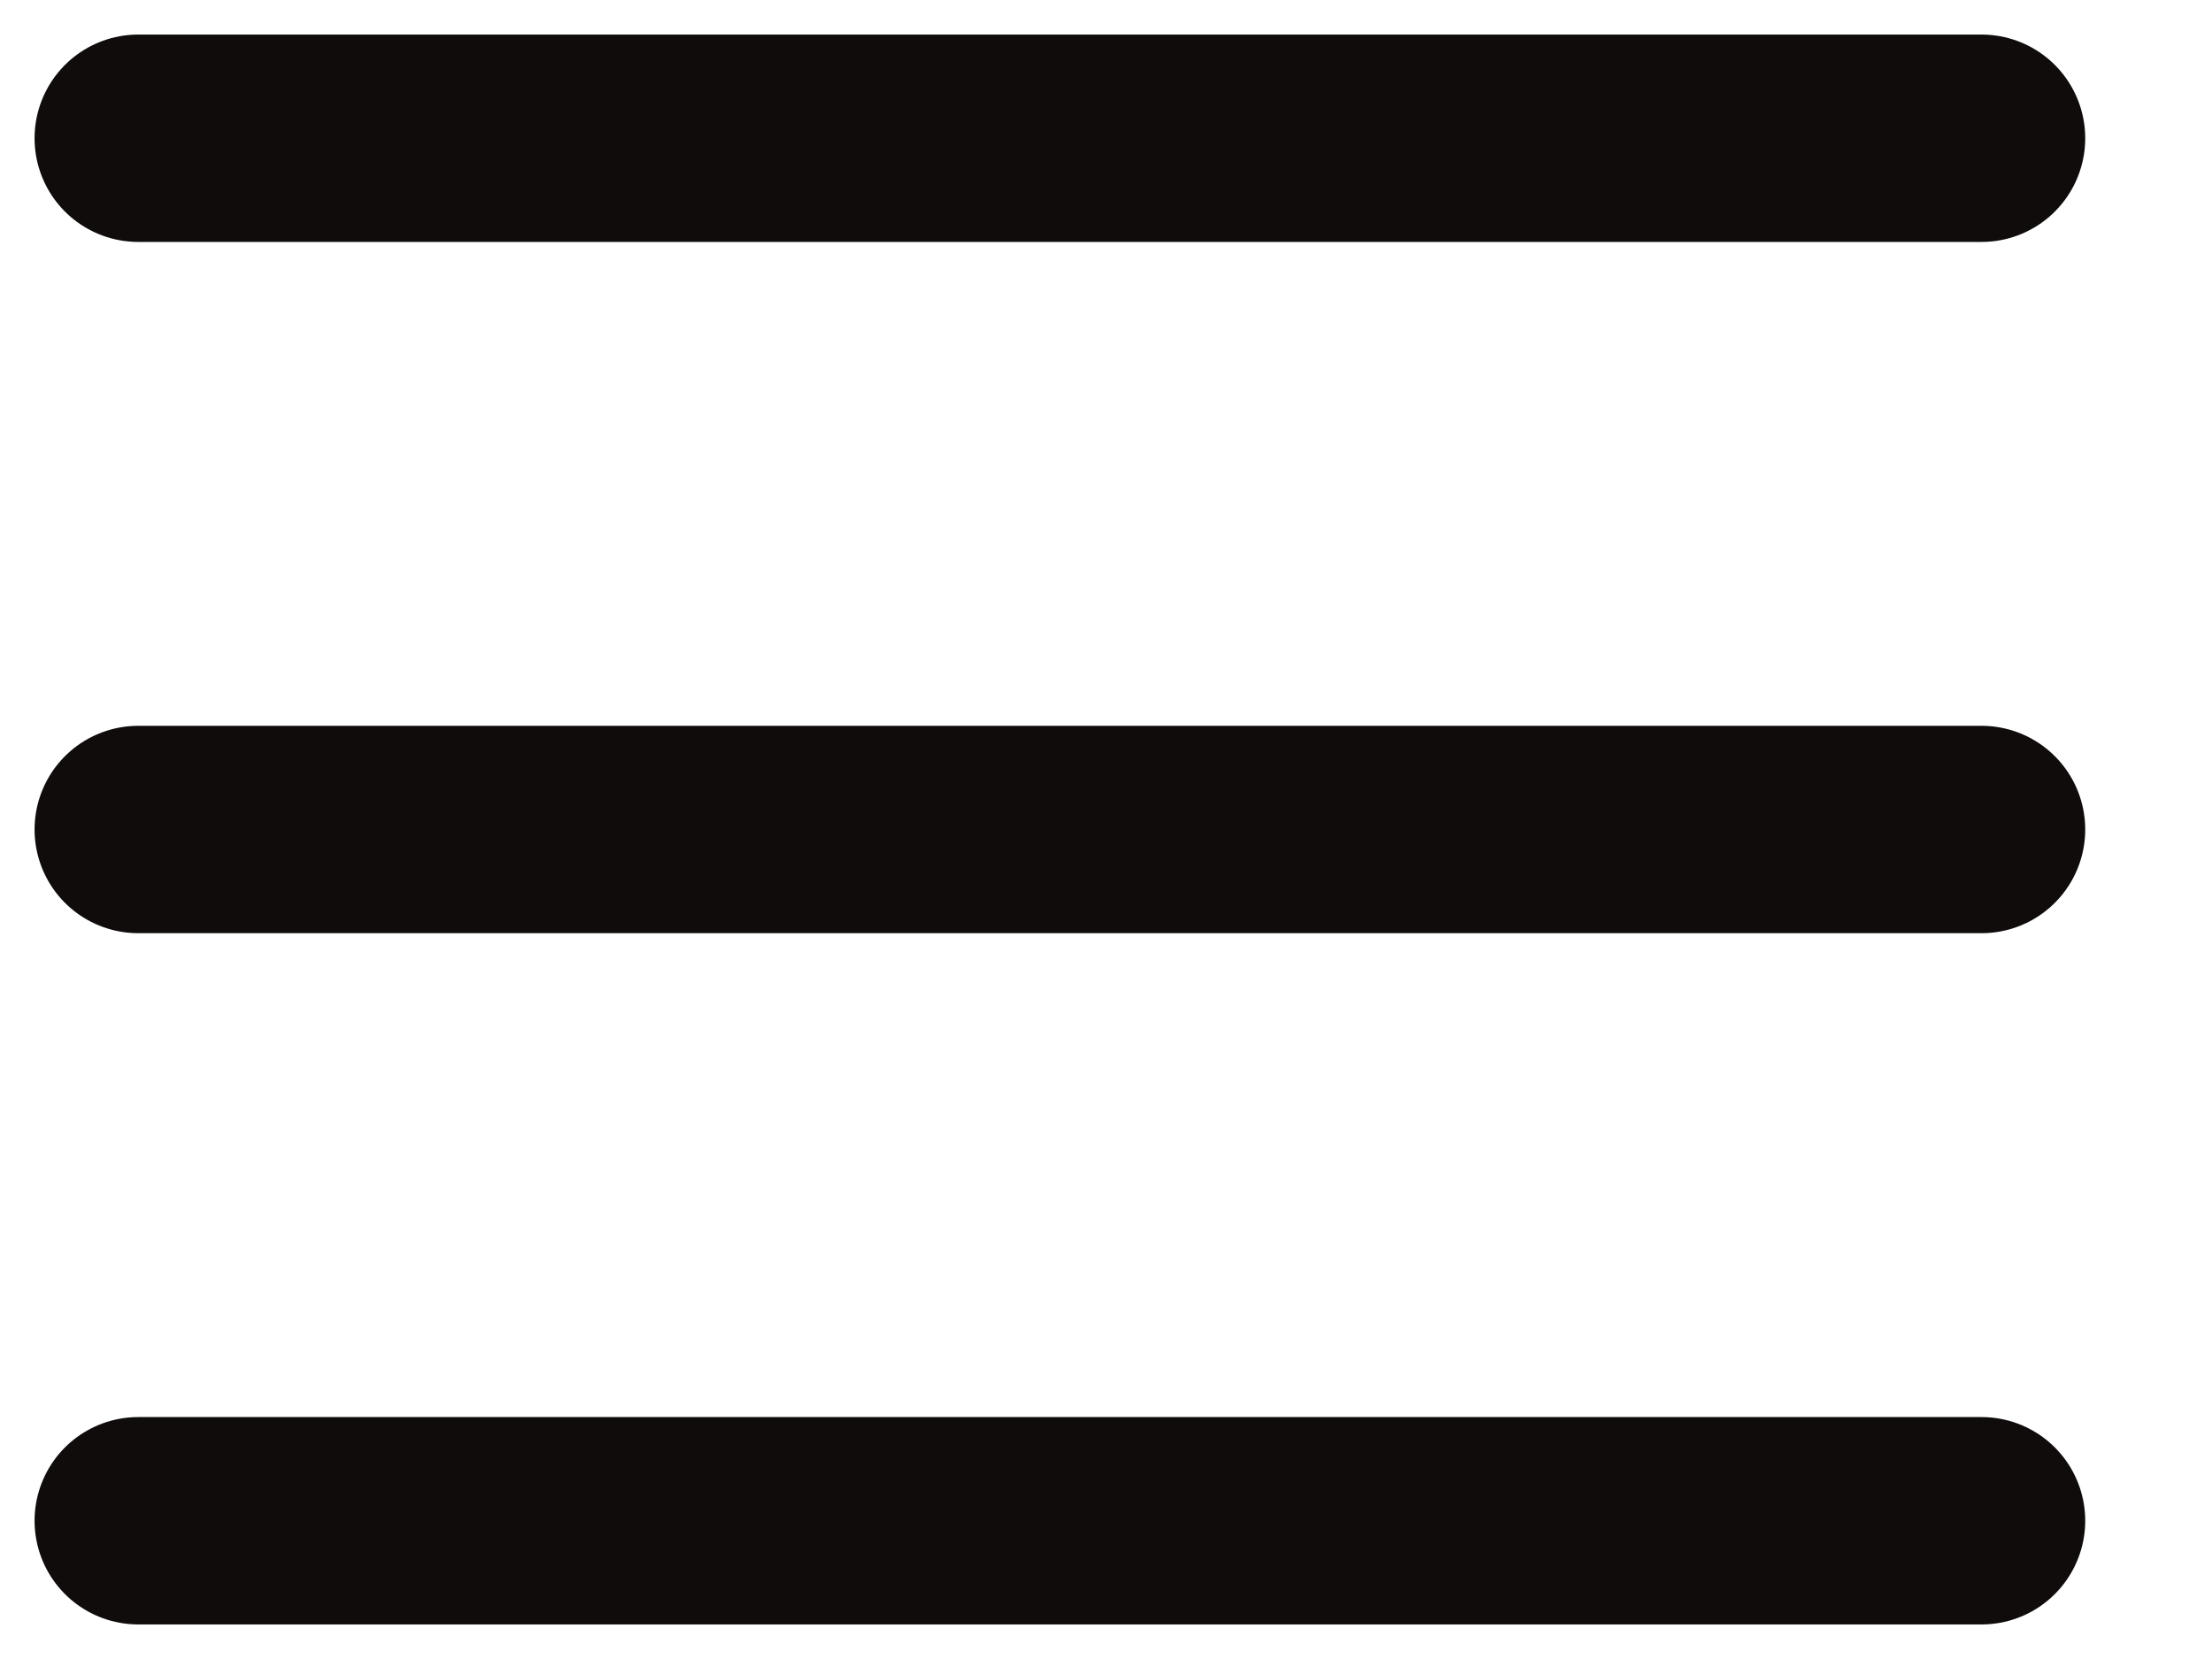 <?xml version="1.0" encoding="utf-8"?>
<svg xmlns="http://www.w3.org/2000/svg" fill="none" height="100%" overflow="visible" preserveAspectRatio="none" style="display: block;" viewBox="0 0 16 12" width="100%">
<path d="M1 1H14.333M1 6H14.333M1 11H14.333" id="Vector" stroke="#100C0C" stroke-linecap="round" stroke-width="1.5"/>
</svg>